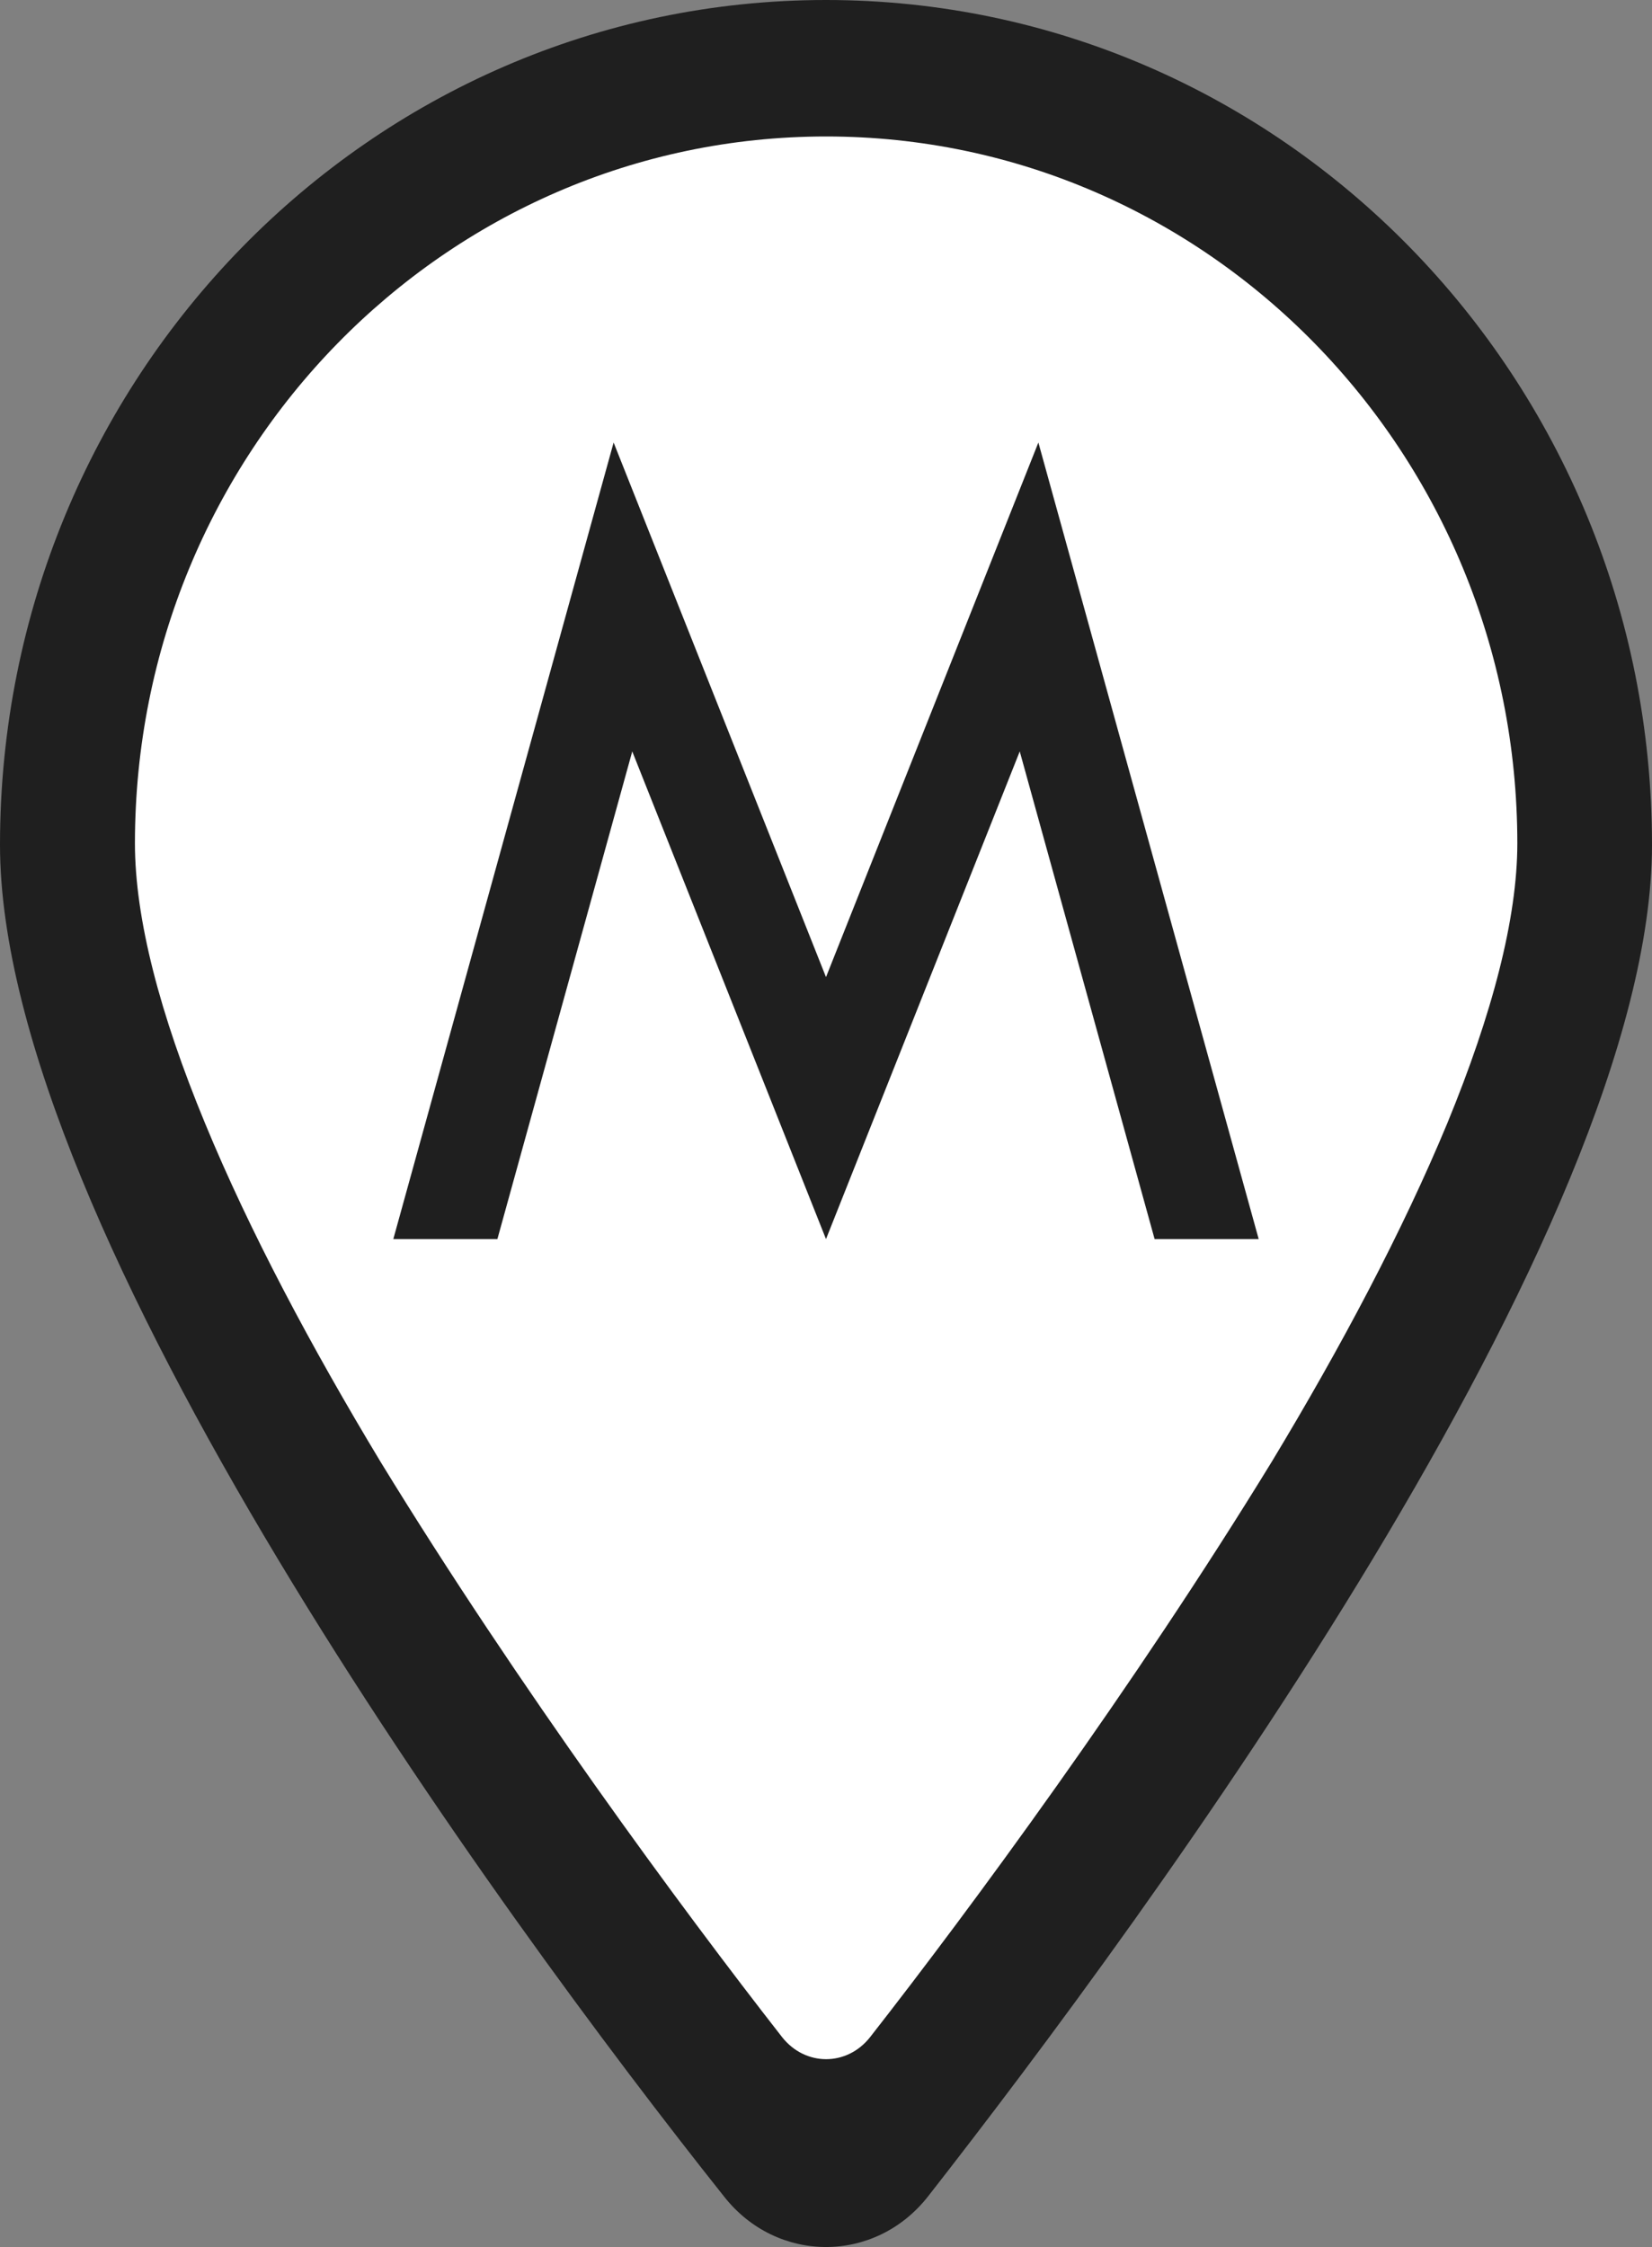 <?xml version="1.0" encoding="UTF-8"?>
<svg width="25px" height="34px" viewBox="0 0 25 34" version="1.1" xmlns="http://www.w3.org/2000/svg" xmlns:xlink="http://www.w3.org/1999/xlink">
    <rect x="0" y="0" width="25" height="34" fill="#808080" stroke="none"/>
    <title>Icon / Store</title>
    <g id="Icon-/-Store" stroke="none" stroke-width="1" fill="none" fill-rule="evenodd">
        <g id="Group">
            <g id="ping" fill-rule="nonzero">
                <path d="M10.957,33.236 C7.559,28.962 0,18.602 0,12.783 C0,5.723 5.596,0 12.5,0 C19.401,0 25,5.723 25,12.783 C25,18.602 17.383,28.962 14.043,33.236 C13.242,34.255 11.758,34.255 10.957,33.236 Z" id="Path" fill="#1F1F1F"></path>
                <path d="M21.904,16.992 C22.581,15.345 22.962,13.899 22.962,12.762 C22.962,6.855 18.278,2.065 12.502,2.065 C6.725,2.065 2.042,6.855 2.042,12.762 C2.042,13.899 2.42,15.345 3.101,16.992 C3.775,18.627 4.712,20.384 5.757,22.116 C7.848,25.532 10.321,28.886 11.836,30.825 C12.187,31.269 12.817,31.269 13.167,30.825 C14.683,28.886 17.155,25.532 19.247,22.116 C20.293,20.384 21.226,18.627 21.904,16.992 Z" id="Path" fill="#FFFFFF"></path>
            </g>
            <polygon id="Fill-2" fill="#1F1F1F" points="12.5 14.785 9.286 6.696 5.952 18.749 7.527 18.749 9.568 11.37 12.5 18.749 15.432 11.37 17.473 18.749 19.048 18.749 15.714 6.696"></polygon>
        </g>
    </g>
</svg>